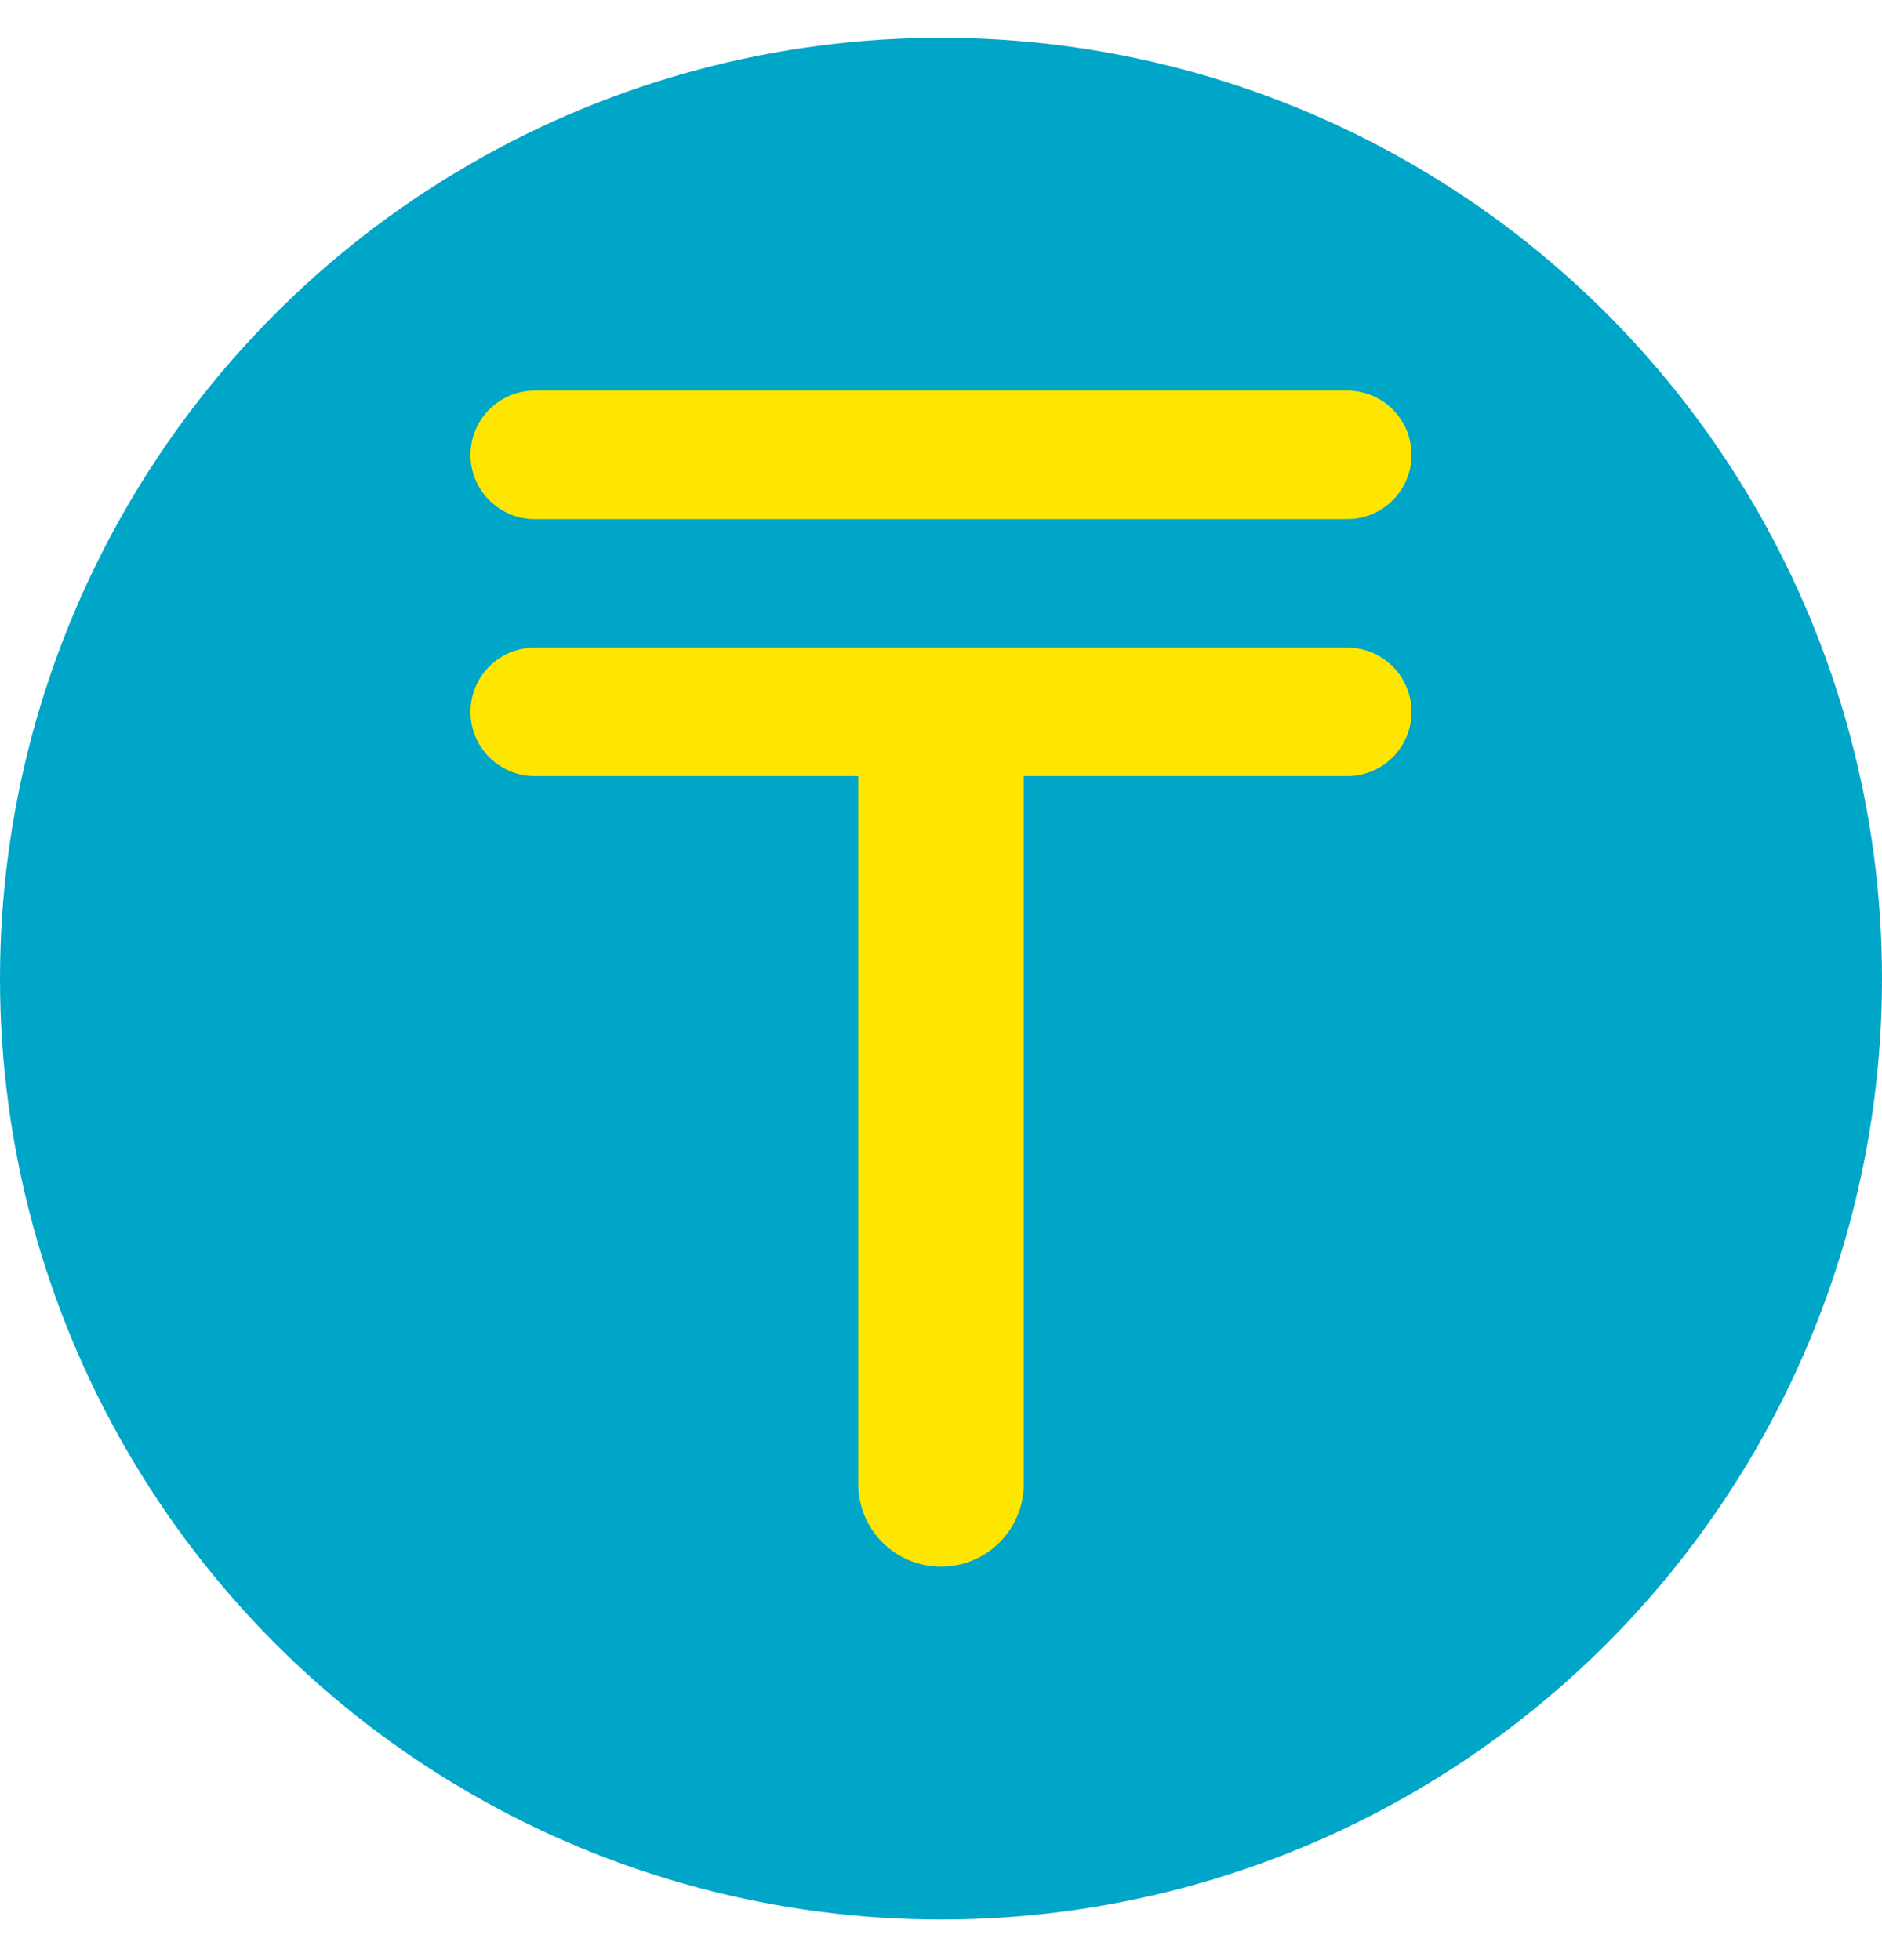 <svg width="24" height="25" viewBox="0 0 24 25" fill="none" xmlns="http://www.w3.org/2000/svg"><g clip-path="url(#clip0_4401_6732)"><circle cx="12" cy="12.482" r="12" fill="#00A6C8"/><path d="M13.055 18.928C13.055 19.51 12.582 19.982 12 19.982C11.418 19.982 10.945 19.51 10.945 18.928V9.898H6.819C6.367 9.898 6 9.532 6 9.079C6 8.627 6.367 8.26 6.819 8.26H17.181C17.633 8.26 18 8.627 18 9.079C18 9.532 17.633 9.898 17.181 9.898H13.055V18.928ZM6 5.802C6 5.349 6.367 4.982 6.819 4.982H17.181C17.633 4.982 18 5.349 18 5.802C18 6.254 17.633 6.621 17.181 6.621H6.819C6.367 6.621 6 6.254 6 5.802Z" fill="#FEE600"/></g><defs><clipPath id="clip0_4401_6732"><rect width="24" height="24" fill="white" transform="translate(0 0.482)"/></clipPath></defs></svg>